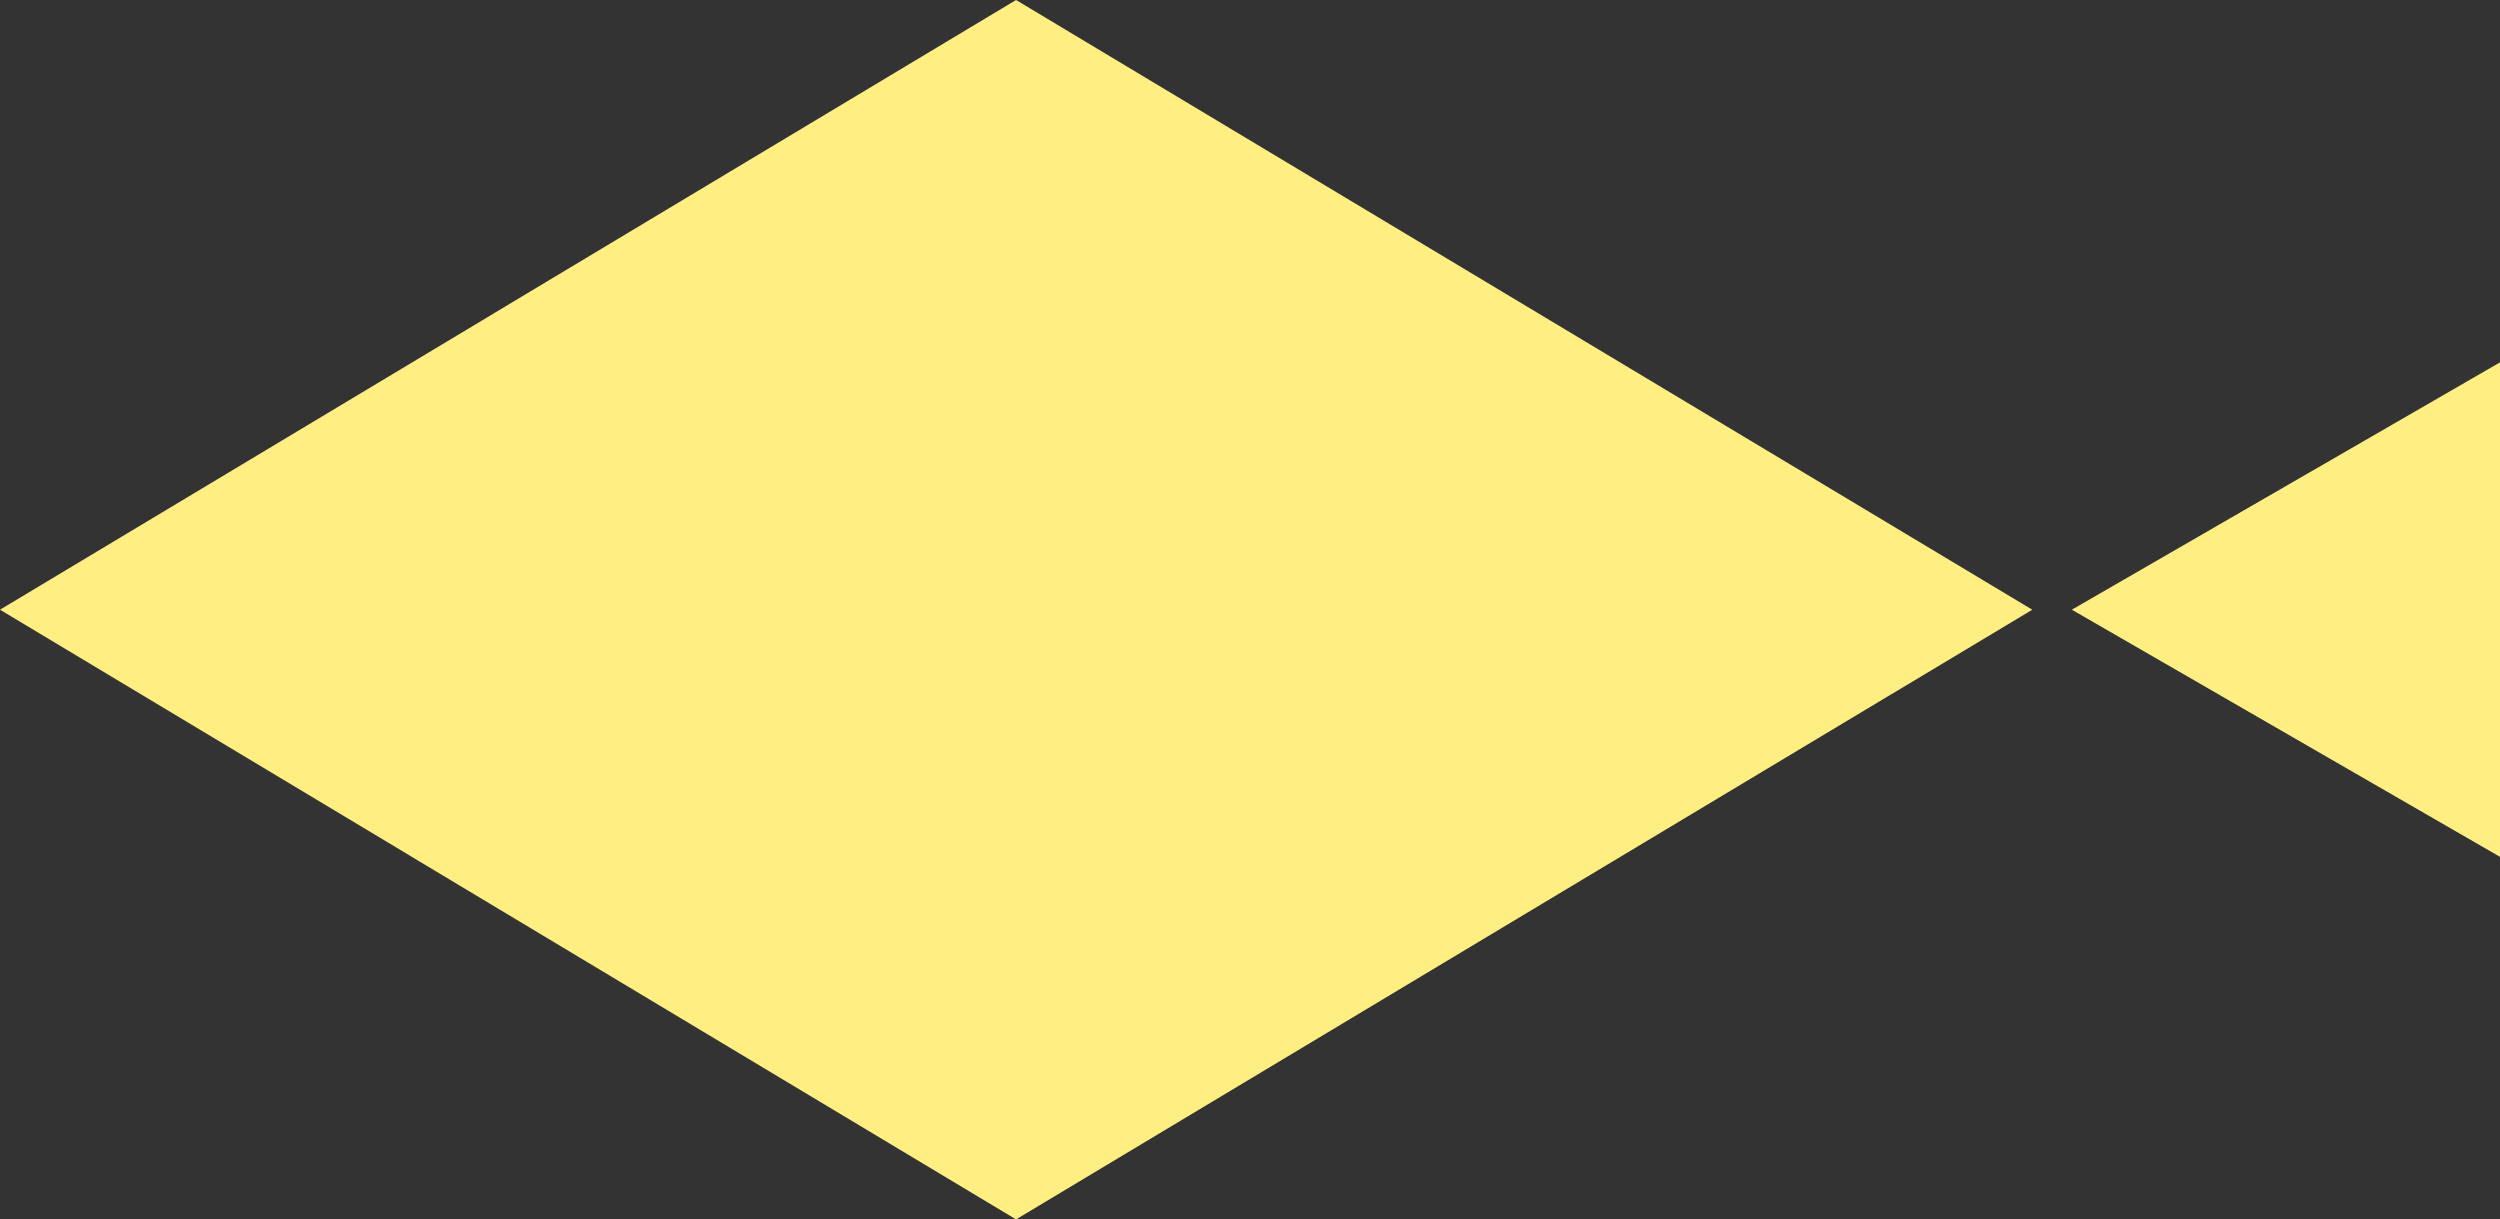 <svg xmlns="http://www.w3.org/2000/svg" viewBox="0 0 136.46 66.56"><rect x="0" y="0" width="136.46" height="66.56" fill="#333333" stroke="none"/><defs><style>.cls-1{fill:#ffef82;}</style></defs><title>fish04</title><g id="レイヤー_2" data-name="レイヤー 2"><g id="footer"><polygon class="cls-1" points="110.93 33.28 55.46 66.56 0 33.28 55.46 0 110.93 33.28"/><polygon class="cls-1" points="113.09 33.28 136.46 46.77 136.46 19.78 113.09 33.28"/></g></g></svg>
